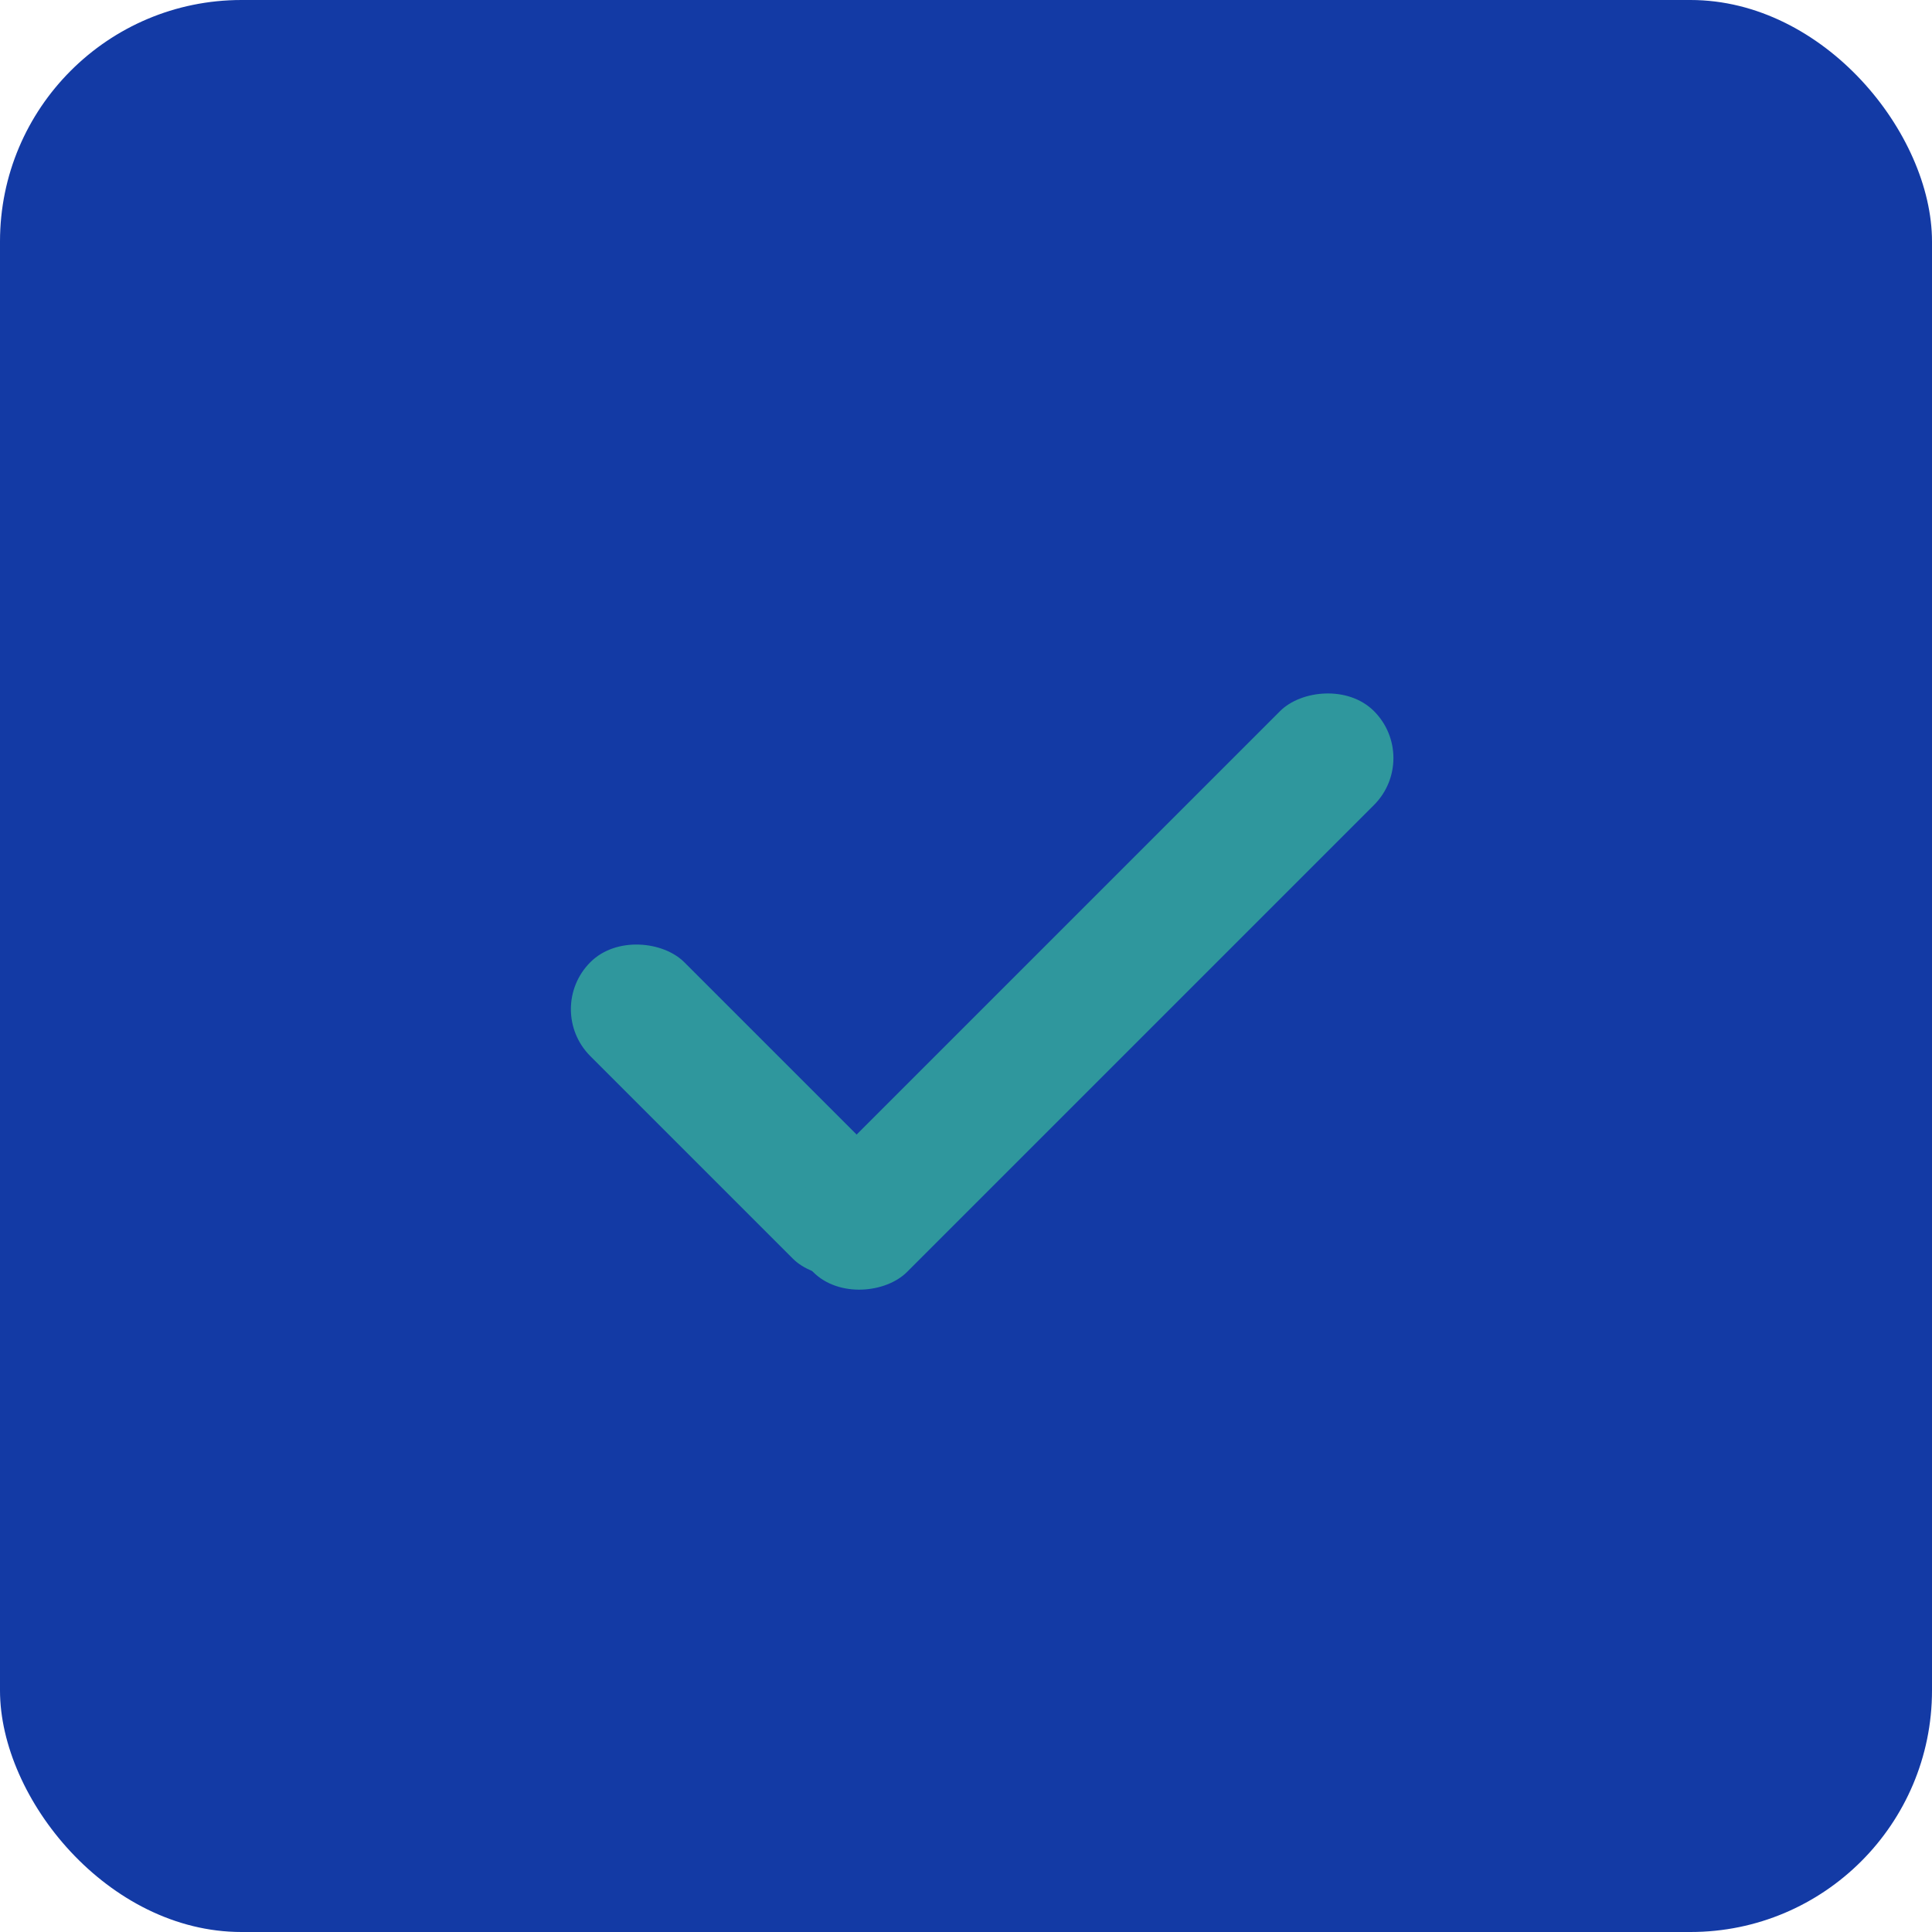 <svg width="32" height="32" viewBox="0 0 32 32" fill="none" xmlns="http://www.w3.org/2000/svg">
<g id="Frame 427321851">
<rect width="32" height="32" rx="4" fill="#133AA5"/>
<g id="Group 14">
<rect id="Rectangle 6114" x="9" y="16.715" width="2.2" height="6.945" rx="1.1" transform="rotate(-45 9 16.715)" fill="#2F979D"/>
<rect id="Rectangle 6115" width="2.2" height="13.14" rx="1.1" transform="matrix(-0.707 -0.707 -0.707 0.707 23.535 12.556)" fill="#2F979D"/>
</g>
</g>
</svg>
